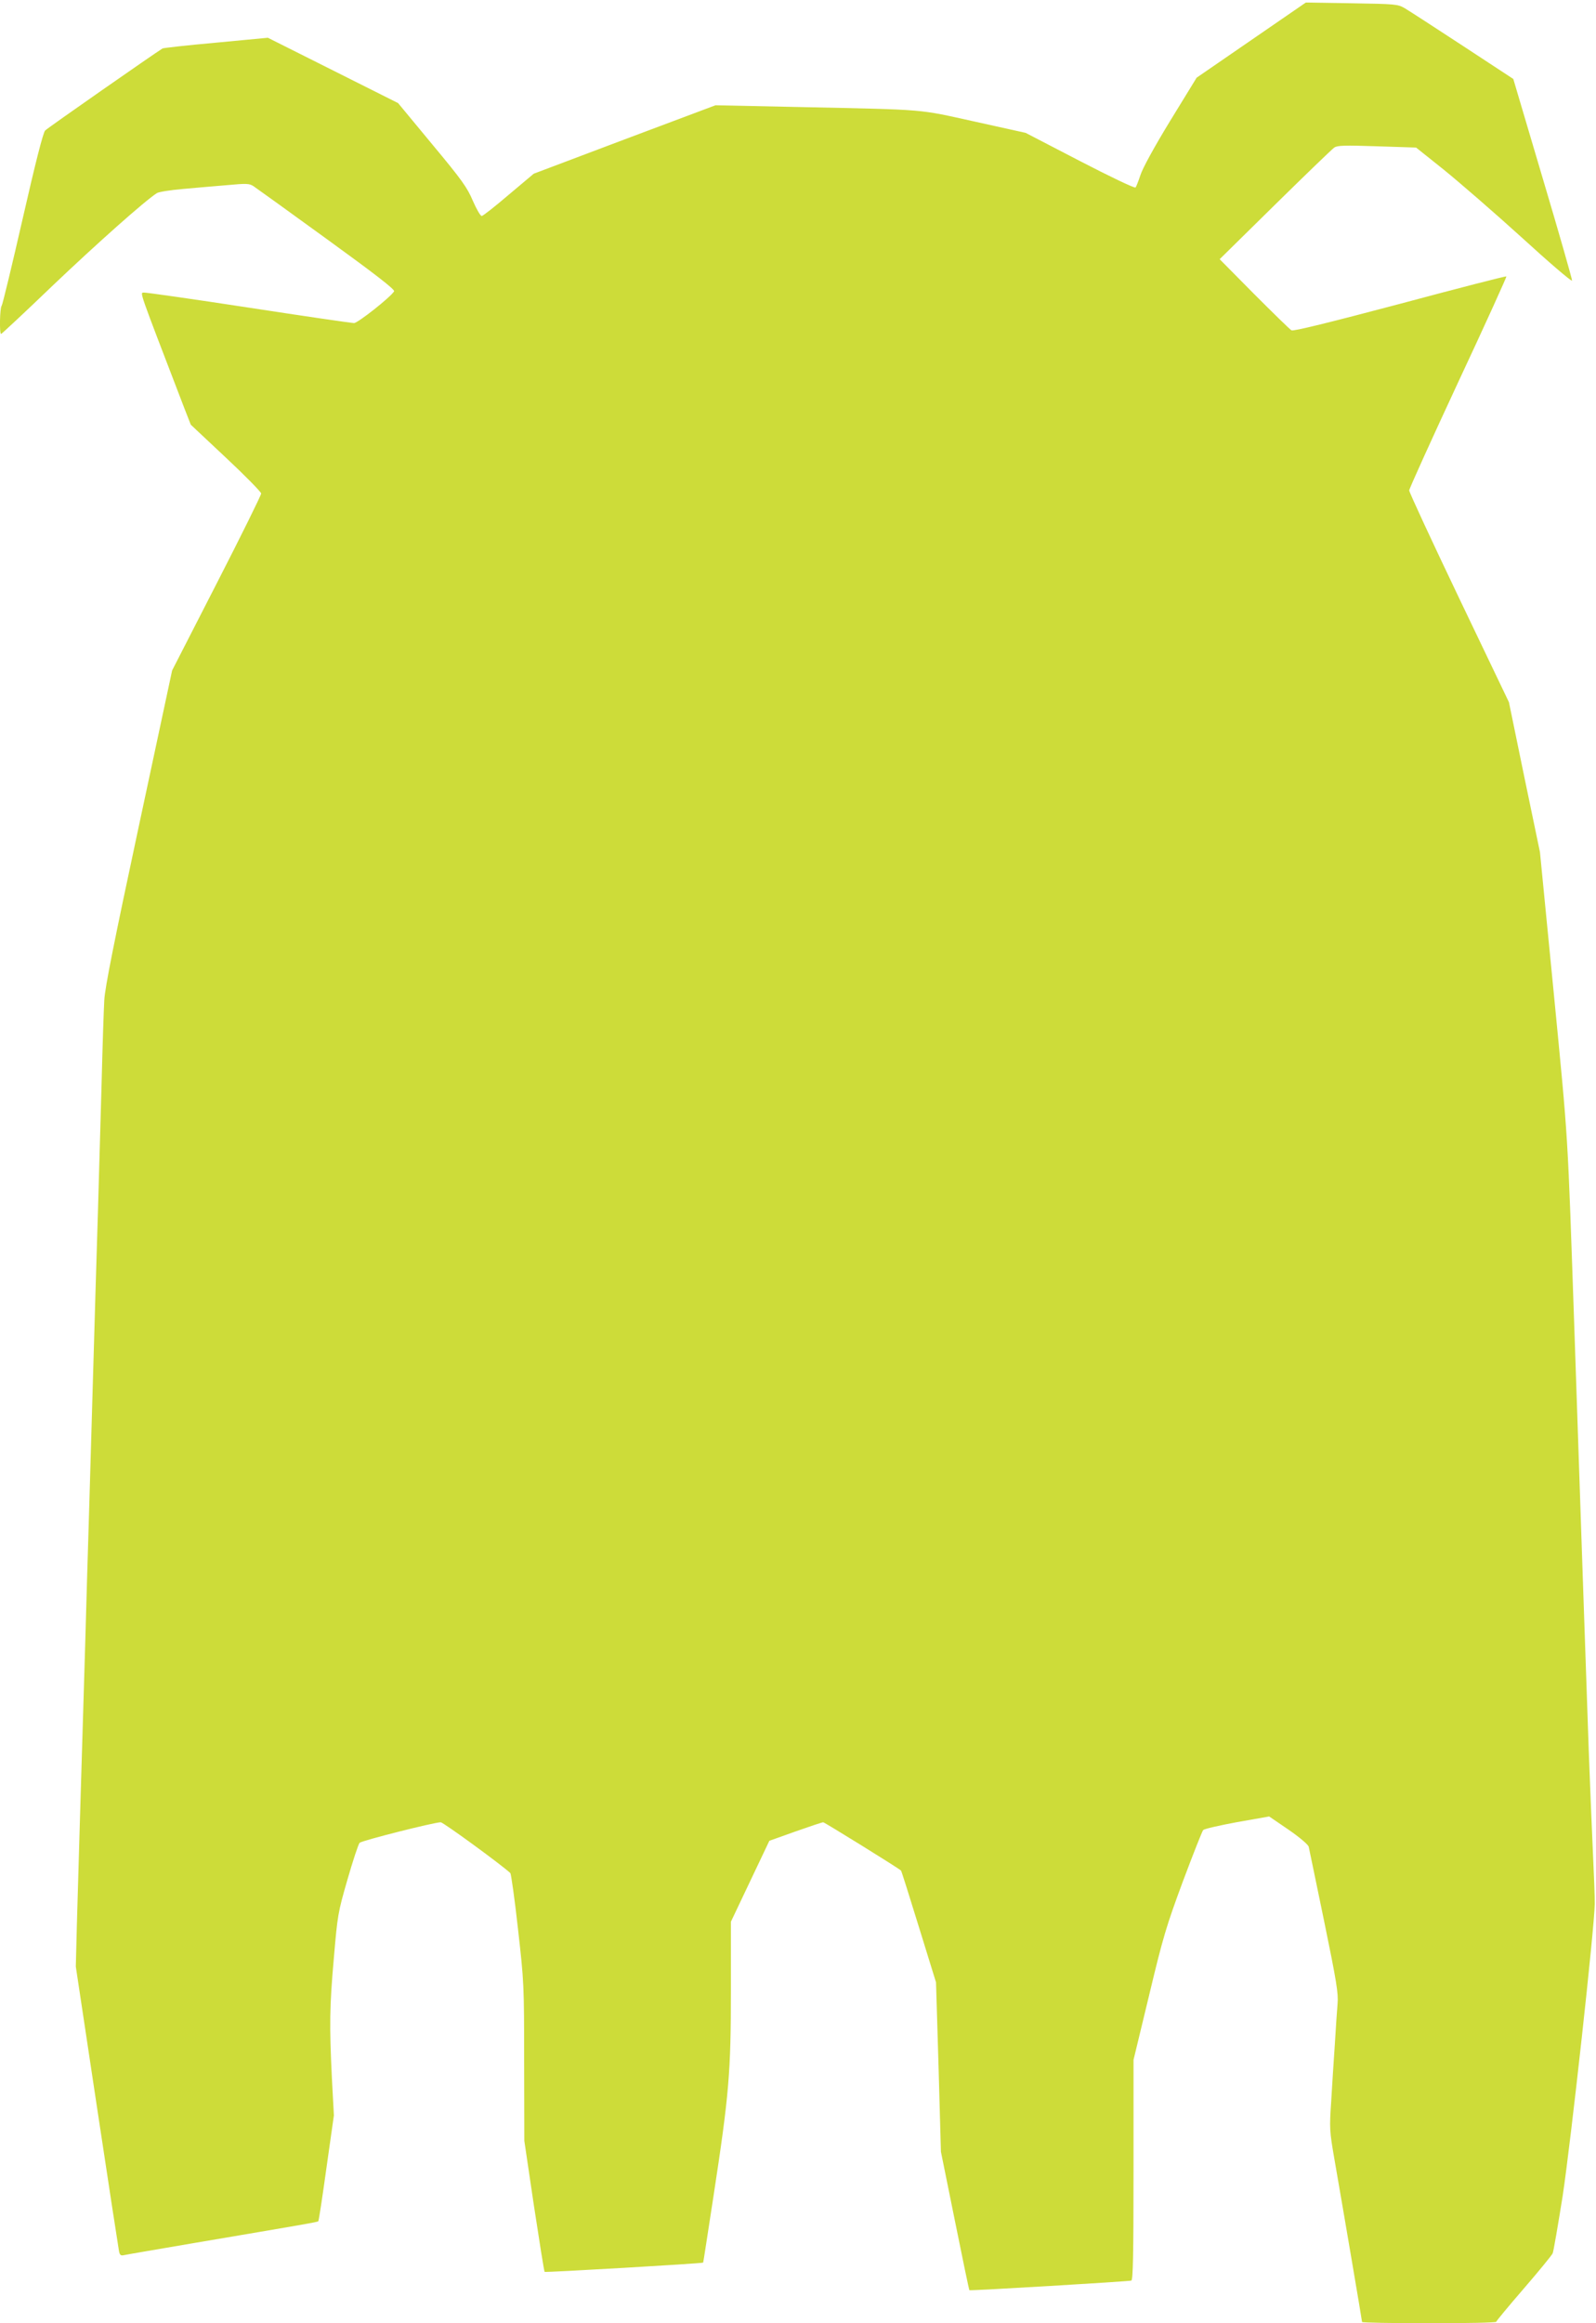 <?xml version="1.0" standalone="no"?>
<!DOCTYPE svg PUBLIC "-//W3C//DTD SVG 20010904//EN"
 "http://www.w3.org/TR/2001/REC-SVG-20010904/DTD/svg10.dtd">
<svg version="1.0" xmlns="http://www.w3.org/2000/svg"
 width="880pt" height="1280pt" viewBox="0 0 880 1280"
 preserveAspectRatio="xMidYMid meet">
<g transform="translate(0,1280) scale(0.1,-0.1)"
fill="#cddc39" stroke="none">
<path d="M6899 12579 l-301 -207 -146 -238 c-88 -144 -153 -263 -164 -299 -11
-33 -23 -64 -27 -68 -5 -5 -143 61 -307 146 l-299 155 -280 62 c-318 70 -256
65 -955 80 l-475 10 -501 -188 -501 -189 -138 -116 c-75 -64 -142 -117 -149
-117 -7 0 -29 38 -49 84 -31 73 -59 113 -224 311 l-188 227 -359 180 -359 180
-285 -27 c-157 -14 -290 -29 -296 -32 -41 -25 -634 -438 -647 -452 -11 -10
-54 -179 -124 -486 -59 -258 -111 -474 -116 -480 -10 -10 -13 -155 -3 -155 3
0 132 120 286 268 242 230 506 465 573 508 11 7 76 17 145 23 69 6 178 16 243
21 107 10 122 9 145 -6 15 -10 197 -141 405 -292 265 -192 375 -277 370 -287
-19 -32 -200 -175 -221 -175 -13 0 -274 38 -580 85 -307 47 -567 84 -578 83
-23 -3 -36 36 222 -636 l36 -92 194 -182 c107 -100 194 -189 194 -197 0 -9
-110 -232 -245 -495 l-246 -480 -184 -860 c-136 -635 -186 -886 -190 -956 -3
-52 -10 -261 -15 -465 -6 -203 -15 -518 -20 -700 -6 -181 -19 -636 -30 -1010
-11 -374 -24 -831 -30 -1015 -5 -184 -14 -492 -20 -685 -6 -192 -15 -492 -20
-665 -5 -173 -12 -421 -16 -550 l-6 -235 116 -770 c64 -424 119 -782 122 -797
4 -22 10 -27 27 -23 12 3 184 32 382 66 614 104 686 116 690 121 3 3 23 135
45 294 l41 289 -11 205 c-14 291 -13 394 11 665 20 232 22 247 75 430 30 104
60 195 67 202 12 12 411 113 447 113 14 0 335 -234 384 -280 4 -5 24 -143 42
-307 33 -292 34 -307 34 -733 l1 -435 53 -358 c30 -197 56 -361 59 -364 4 -4
868 46 874 51 1 0 26 165 57 366 86 561 96 683 96 1132 l0 380 106 223 106
223 143 51 c79 28 148 51 154 51 7 0 408 -248 429 -266 2 -1 46 -140 98 -309
l95 -307 14 -466 13 -467 77 -380 c42 -209 78 -381 80 -383 3 -4 877 48 893
53 9 4 12 134 12 610 l0 606 86 356 c77 322 95 381 186 627 56 149 106 276
112 283 6 7 91 26 188 44 l176 31 107 -73 c61 -42 108 -82 111 -94 2 -11 41
-195 85 -410 69 -335 79 -399 74 -455 -3 -36 -10 -136 -15 -223 -6 -86 -15
-227 -20 -313 -10 -152 -10 -161 19 -328 48 -275 151 -882 151 -889 0 -4 167
-7 370 -7 204 0 370 3 370 8 0 4 68 86 151 182 83 96 155 184 160 195 5 11 29
153 55 315 45 296 176 1484 177 1610 1 36 -5 173 -11 305 -6 132 -16 375 -22
540 -6 165 -19 557 -30 870 -11 314 -33 964 -49 1445 -39 1125 -31 1005 -116
1880 l-74 755 -86 413 -85 413 -275 574 c-151 316 -275 583 -275 593 0 9 122
278 270 596 149 318 268 581 266 583 -2 3 -266 -65 -587 -151 -393 -104 -588
-152 -598 -146 -9 5 -101 95 -206 200 l-190 192 305 300 c168 165 315 307 327
315 17 12 58 13 236 7 l215 -7 154 -123 c84 -68 277 -235 428 -372 151 -138
276 -245 278 -238 1 7 -71 259 -161 561 l-163 550 -279 183 c-154 101 -298
194 -320 207 -38 22 -50 23 -293 27 l-252 4 -301 -207z"/>
</g>
</svg>
